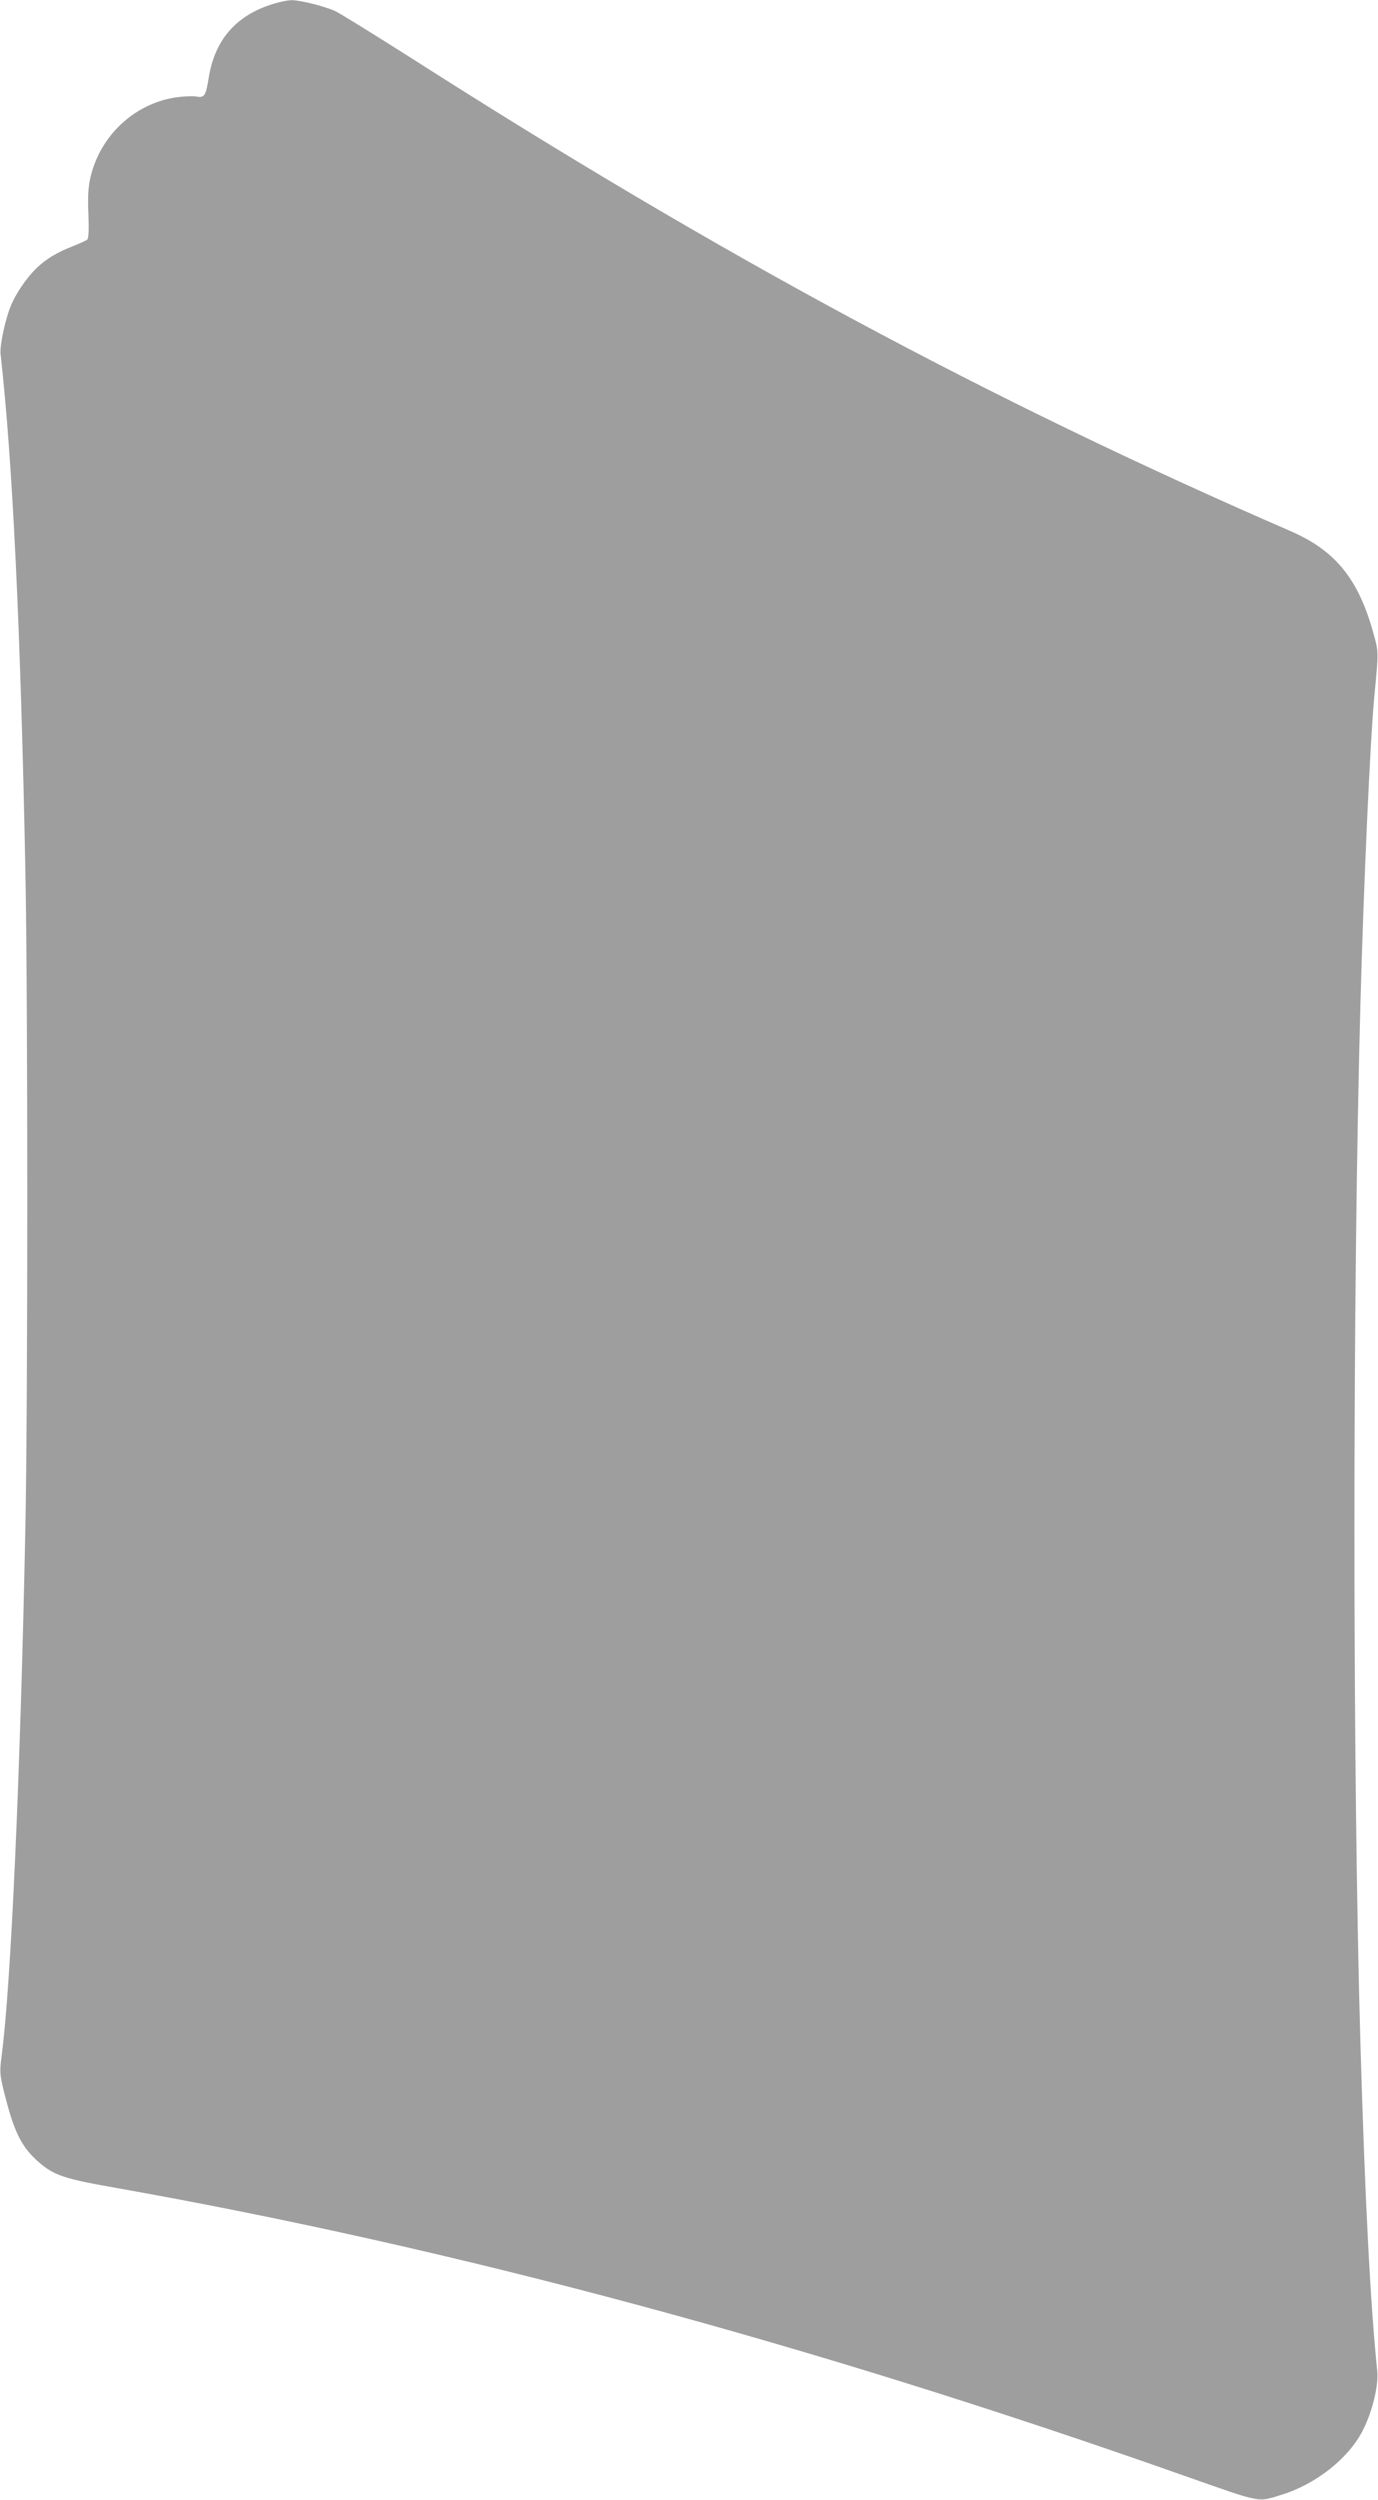 <?xml version="1.0" standalone="no"?>
<!DOCTYPE svg PUBLIC "-//W3C//DTD SVG 20010904//EN"
 "http://www.w3.org/TR/2001/REC-SVG-20010904/DTD/svg10.dtd">
<svg version="1.0" xmlns="http://www.w3.org/2000/svg"
 width="706pt" height="1280pt" viewBox="0 0 706 1280"
 preserveAspectRatio="xMidYMid meet">
<g transform="translate(0,1280) scale(0.1,-0.1)"
fill="#9e9e9e" stroke="none">
<path d="M1381 12774 c-178 -60 -282 -184 -312 -374 -15 -92 -22 -102 -64 -94
-18 3 -66 1 -107 -5 -210 -33 -384 -195 -434 -407 -12 -52 -15 -99 -11 -191 3
-86 1 -125 -7 -131 -6 -4 -38 -19 -71 -32 -85 -33 -139 -66 -190 -115 -48 -47
-104 -128 -129 -190 -29 -69 -58 -205 -53 -248 62 -555 102 -1392 127 -2642
13 -634 13 -2739 0 -3370 -26 -1276 -74 -2345 -122 -2705 -10 -77 -9 -93 11
-175 52 -210 89 -286 177 -364 79 -69 131 -87 381 -131 1752 -310 3571 -799
5493 -1478 401 -141 371 -135 494 -97 175 53 343 185 416 326 50 96 84 233 76
309 -35 341 -63 881 -86 1675 -41 1414 -41 3833 0 5325 17 628 51 1365 71
1573 22 226 22 228 -1 312 -77 287 -195 434 -427 535 -1557 676 -2926 1413
-4519 2431 -188 119 -359 225 -380 234 -62 26 -180 55 -221 54 -21 0 -71 -11
-112 -25z"/>
</g>
</svg>
